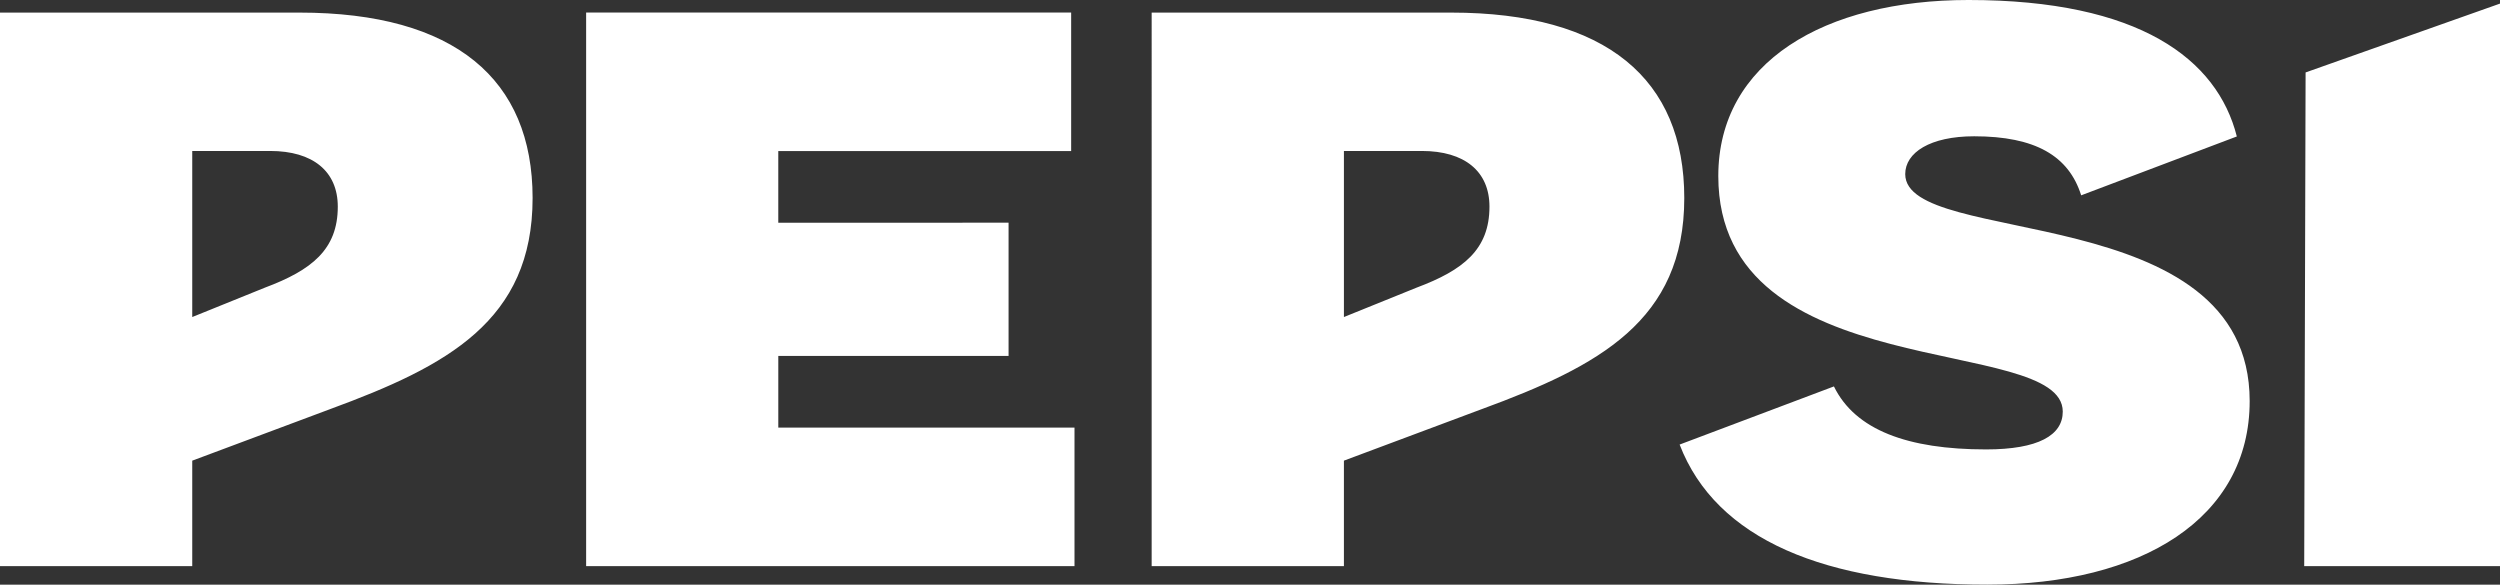 <svg xmlns="http://www.w3.org/2000/svg" width="723" height="169.078" viewBox="0 0 723 169.078">
  <rect x="0" y="0" width="723" height="169.078" fill="#333333" stroke="none"/>
  <path id="Path_5983" data-name="Path 5983" d="M598.932,490.131H739.2v40.064h-84.7v20.723H721.1v38.536H654.505v20.723h85.662v40.064H598.932ZM1095.8,650.242h56.626V487.551L1096.2,507.464Zm-180.63-35.161c10.548,27.435,42.038,40.51,88.969,40.51,44.686,0,75.889-19.186,75.889-53.09,0-58.76-99.614-44.211-99.614-65.637,0-6.218,7.2-10.936,19.942-10.936,17.658,0,27.352,5.659,30.941,17.076l45.016-17.023c-5.655-22.382-28.2-39.468-77.6-39.468-41.621,0-72.359,17.968-72.359,50.913,0,61.3,99.619,45.506,99.619,68.125,0,6.838-7.076,10.936-22.178,10.936-22.687,0-37.862-5.64-44-18.221ZM524.953,604.809,485.02,619.736v30.505h-55.6V490.155h86.6c45,0,67.431,19.321,67.431,53.619,0,35.52-24.739,48.638-58.5,61.034m-17.4-74.633H485.02V578.2l21.043-8.511c13.468-5.049,21.048-11,21.048-23.415,0-10.2-7.187-16.1-19.559-16.1m350.464,74.633-39.933,14.927v30.505h-55.6V490.155h86.6c45,0,67.432,19.321,67.432,53.619,0,35.52-24.739,48.638-58.5,61.034m-17.4-74.633H818.083V578.2l21.043-8.511c13.467-5.049,21.048-11,21.048-23.415,0-10.2-7.188-16.1-19.559-16.1" transform="translate(-429.422 -486.513)" fill="#fff"/>
</svg>
